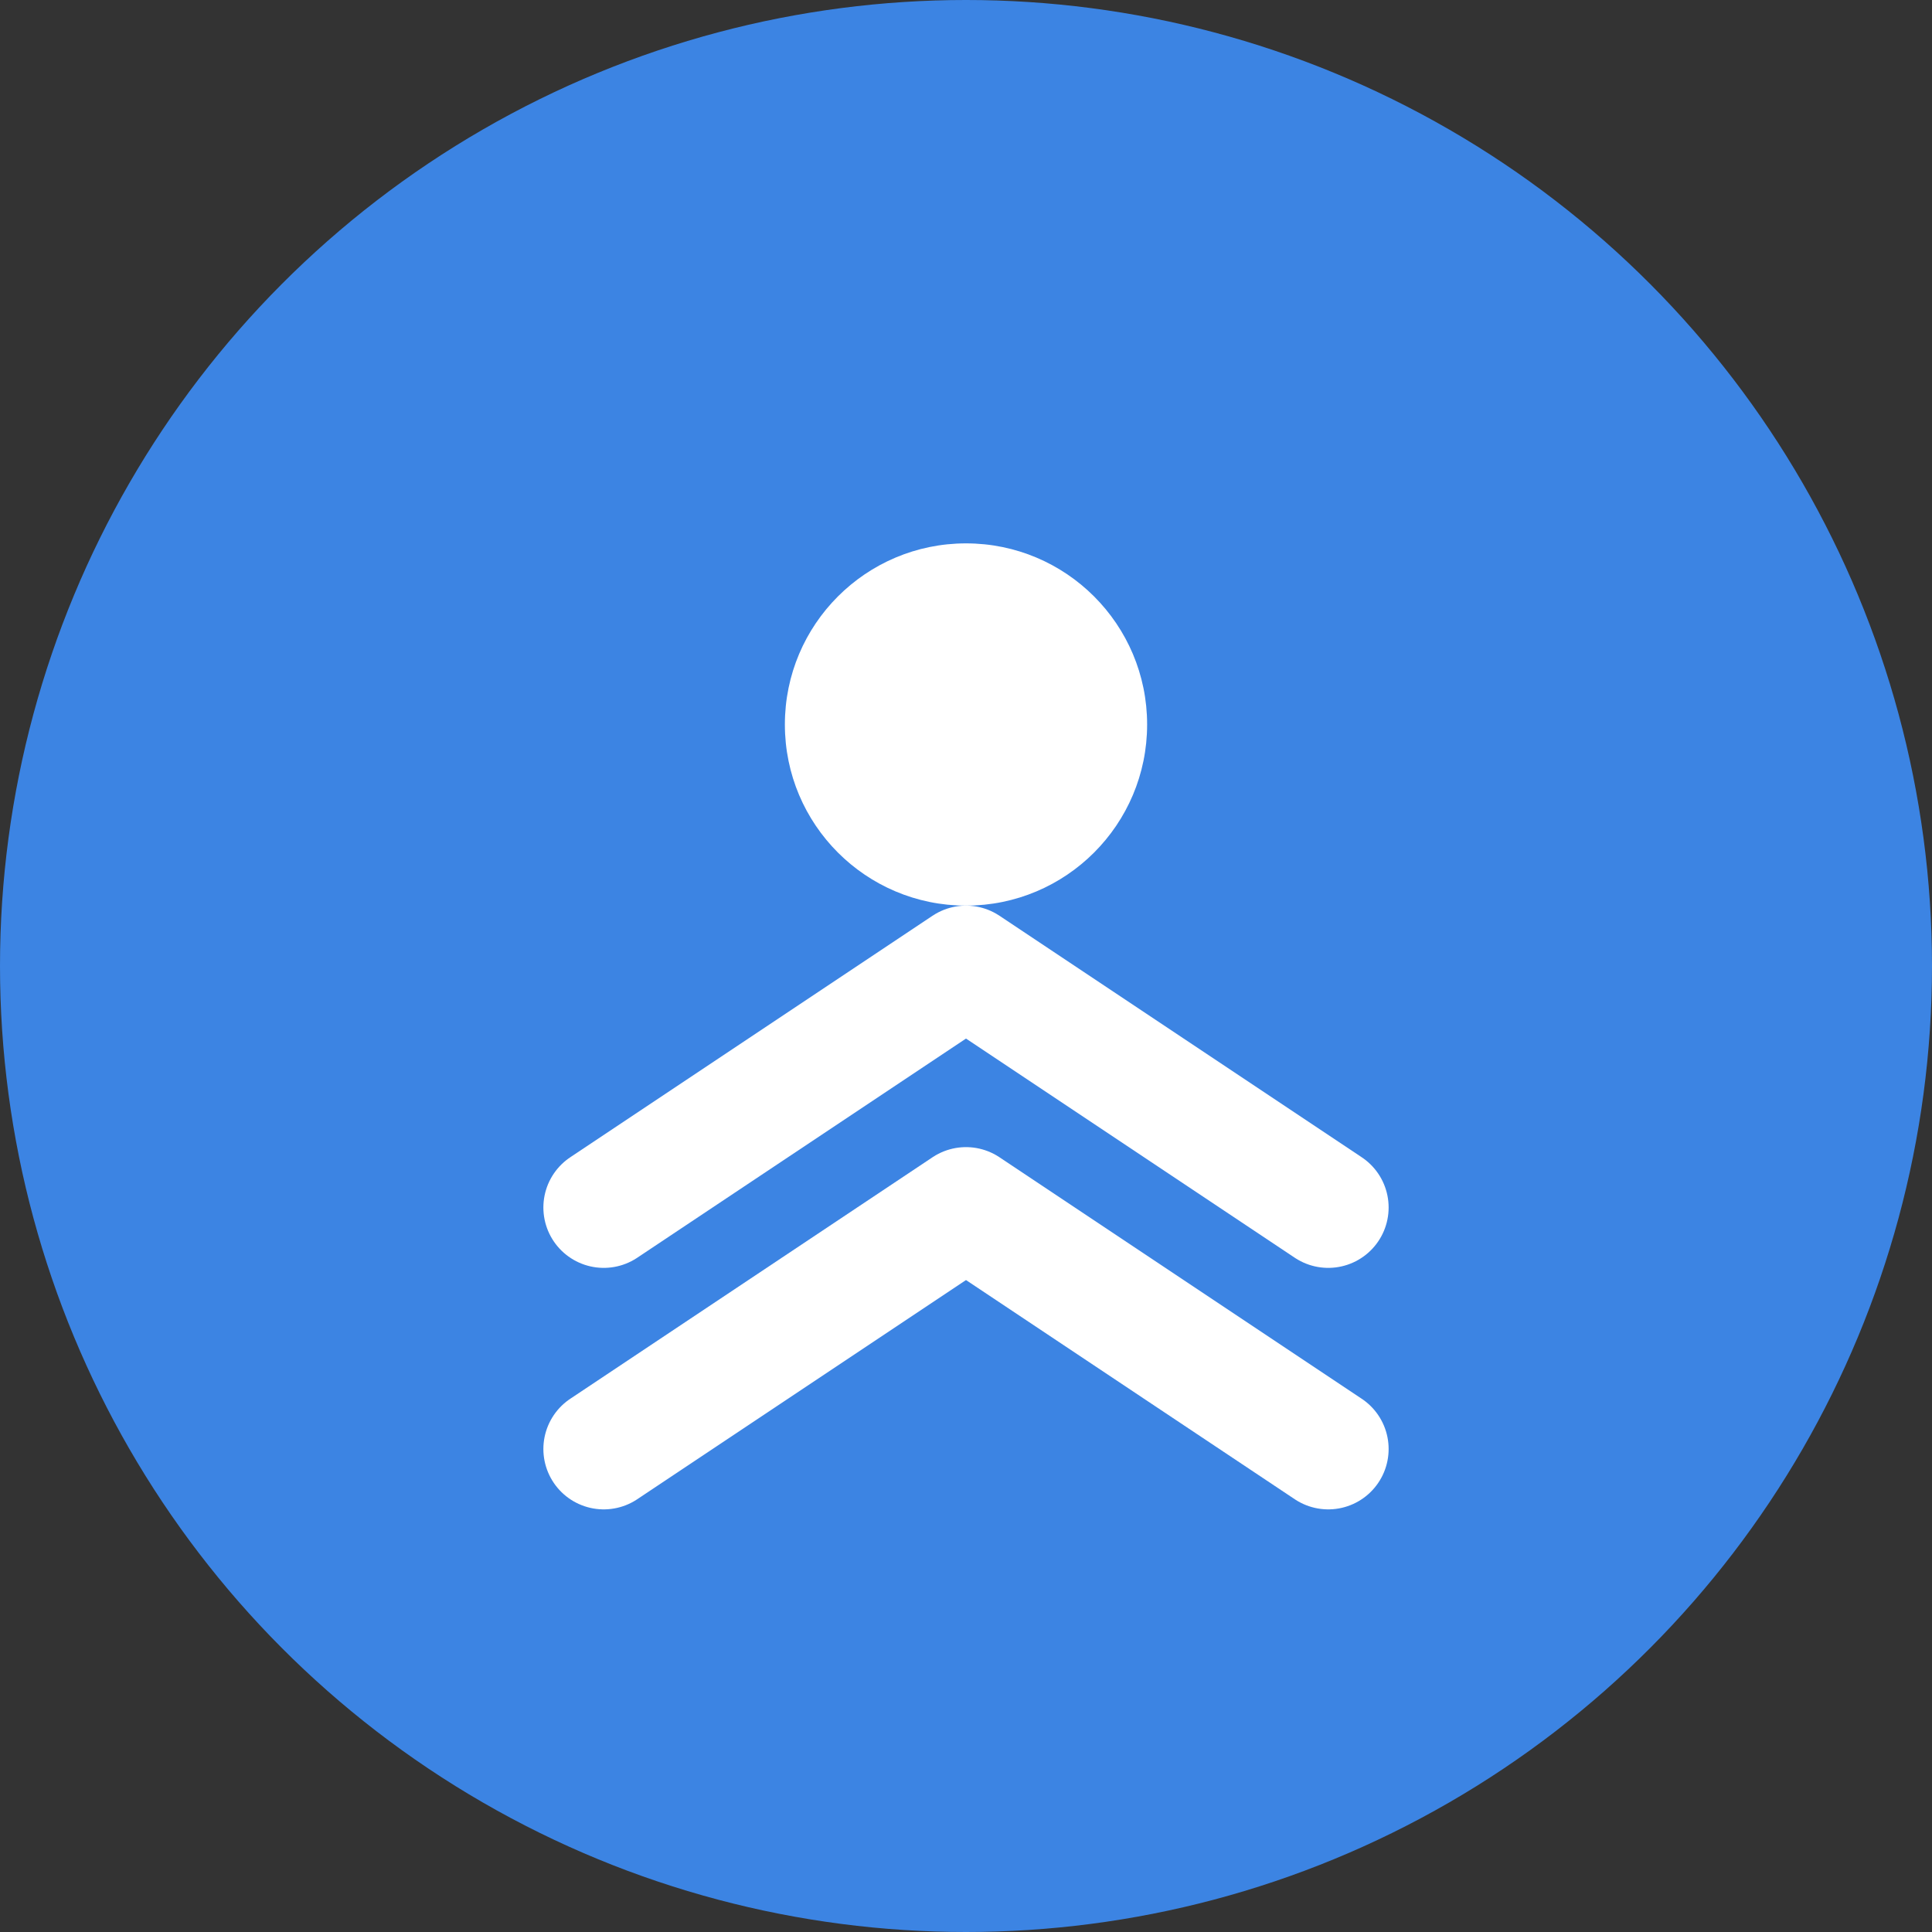<svg width="16" height="16" viewBox="0 0 16 16" fill="none" xmlns="http://www.w3.org/2000/svg">
  <rect x="0" y="0" width="16" height="16" fill="#333333" stroke="none"/>
  <!-- Background circle -->
  <circle cx="8" cy="8" r="8" fill="#3c84e3"/>
  
  <!-- Dot/Period symbol -->
  <circle cx="8" cy="6" r="1.5" fill="white"/>
  
  <!-- Paradox/Contradiction symbol - two opposing arrows -->
  <path d="M5 10 L8 8 L11 10" stroke="white" stroke-width="1" stroke-linecap="round" stroke-linejoin="round" fill="none"/>
  <path d="M5 12 L8 10 L11 12" stroke="white" stroke-width="1" stroke-linecap="round" stroke-linejoin="round" fill="none"/>
</svg>